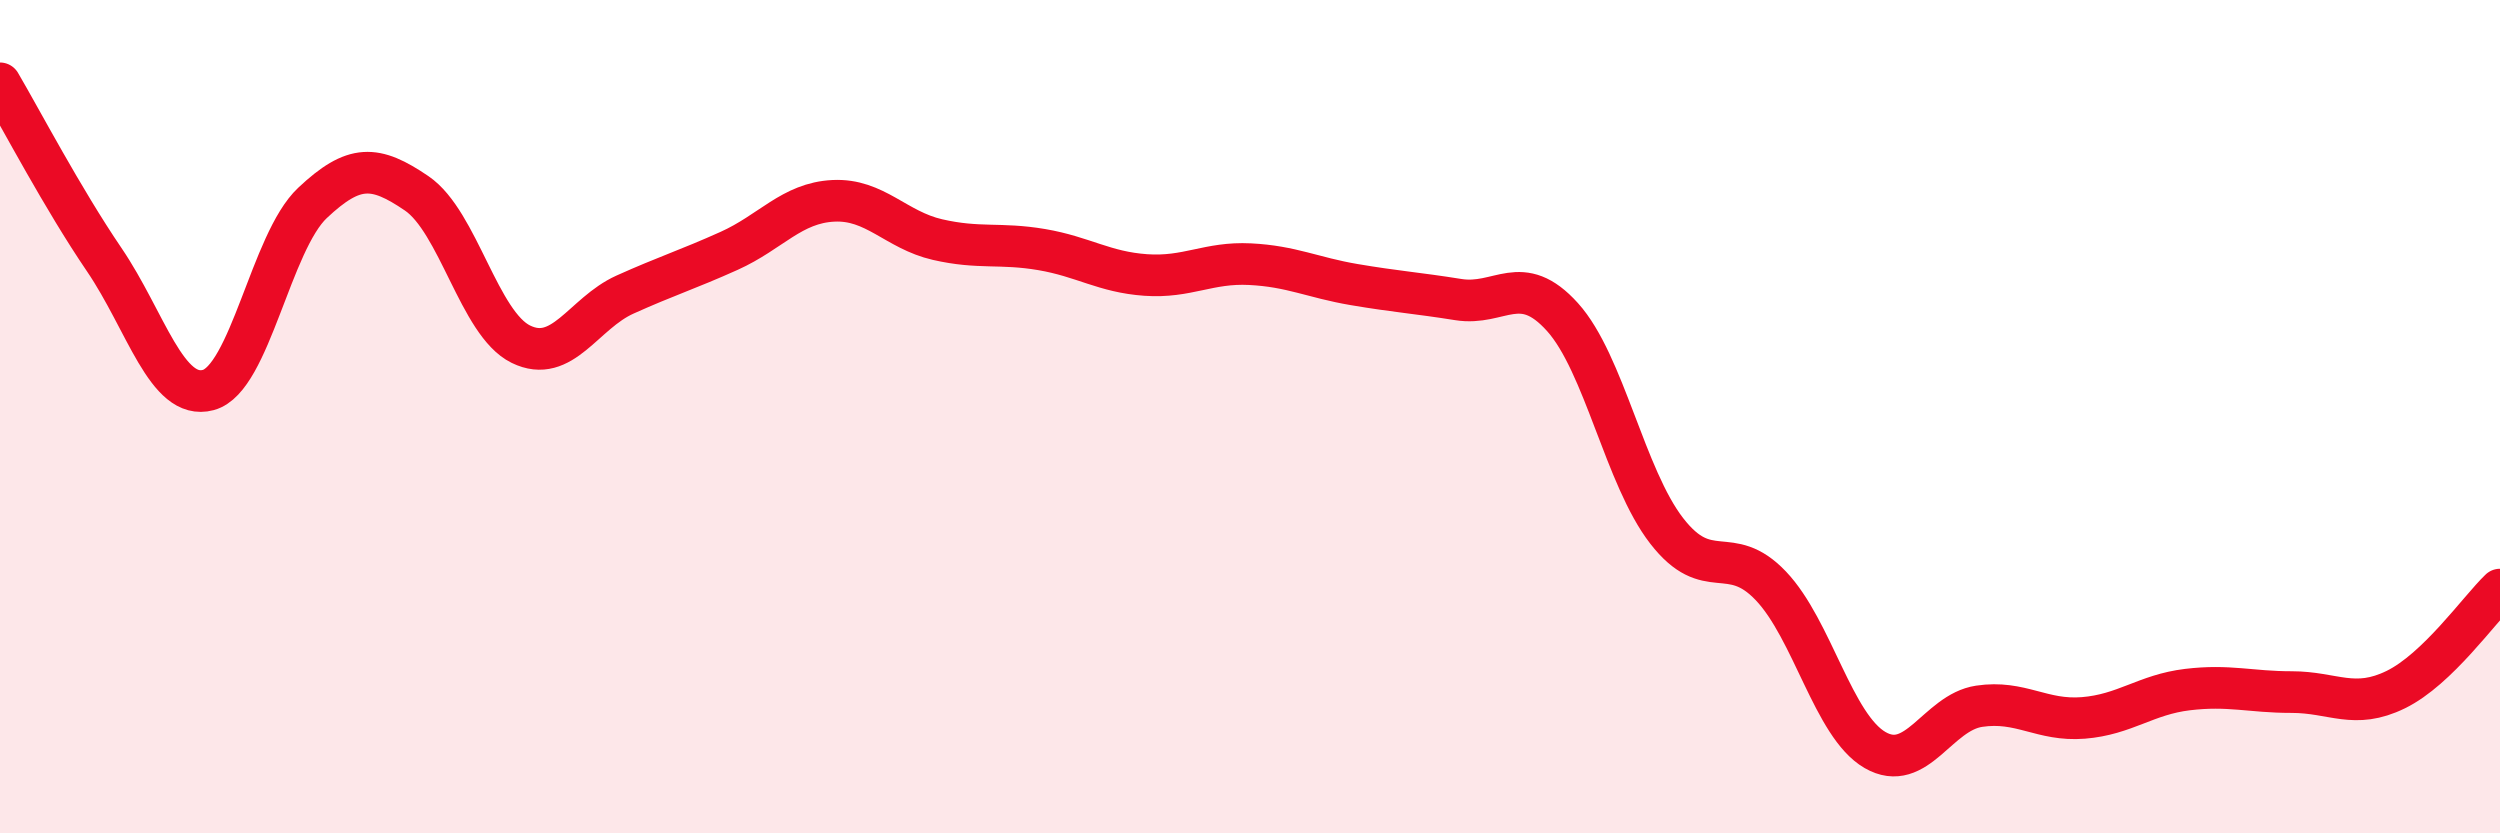 
    <svg width="60" height="20" viewBox="0 0 60 20" xmlns="http://www.w3.org/2000/svg">
      <path
        d="M 0,2 C 0.5,2.85 1.5,4.76 2.5,6.23 C 3.5,7.7 4,9.63 5,9.36 C 6,9.09 6.5,5.81 7.5,4.87 C 8.5,3.93 9,3.96 10,4.64 C 11,5.32 11.5,7.77 12.5,8.26 C 13.5,8.75 14,7.52 15,7.07 C 16,6.62 16.5,6.47 17.5,6.02 C 18.5,5.57 19,4.87 20,4.82 C 21,4.77 21.5,5.52 22.5,5.75 C 23.5,5.98 24,5.82 25,5.99 C 26,6.16 26.5,6.53 27.5,6.6 C 28.5,6.67 29,6.29 30,6.34 C 31,6.39 31.5,6.66 32.5,6.83 C 33.5,7 34,7.03 35,7.19 C 36,7.35 36.5,6.5 37.5,7.61 C 38.5,8.72 39,11.45 40,12.74 C 41,14.03 41.5,13.01 42.5,14.06 C 43.5,15.11 44,17.42 45,18 C 46,18.58 46.5,17.1 47.5,16.95 C 48.5,16.8 49,17.31 50,17.23 C 51,17.15 51.5,16.67 52.5,16.55 C 53.5,16.43 54,16.61 55,16.61 C 56,16.61 56.5,17.04 57.5,16.55 C 58.5,16.06 59.5,14.63 60,14.15L60 20L0 20Z"
        fill="#EB0A25"
        opacity="0.1"
        stroke-linecap="round"
        stroke-linejoin="round"
      />
      <path
        d="M 0,2 C 0.5,2.85 1.5,4.76 2.5,6.23 C 3.5,7.7 4,9.63 5,9.36 C 6,9.09 6.5,5.81 7.5,4.87 C 8.5,3.93 9,3.96 10,4.64 C 11,5.32 11.5,7.77 12.5,8.26 C 13.5,8.75 14,7.52 15,7.07 C 16,6.62 16.5,6.47 17.5,6.02 C 18.5,5.57 19,4.87 20,4.82 C 21,4.77 21.5,5.52 22.5,5.75 C 23.5,5.98 24,5.82 25,5.99 C 26,6.16 26.5,6.53 27.5,6.6 C 28.5,6.67 29,6.29 30,6.34 C 31,6.39 31.5,6.66 32.5,6.83 C 33.5,7 34,7.03 35,7.19 C 36,7.35 36.5,6.5 37.5,7.61 C 38.5,8.72 39,11.45 40,12.74 C 41,14.03 41.5,13.01 42.5,14.06 C 43.5,15.11 44,17.42 45,18 C 46,18.58 46.5,17.1 47.5,16.95 C 48.5,16.8 49,17.31 50,17.23 C 51,17.15 51.5,16.67 52.5,16.55 C 53.5,16.43 54,16.61 55,16.61 C 56,16.61 56.5,17.04 57.5,16.55 C 58.5,16.06 59.5,14.63 60,14.15"
        stroke="#EB0A25"
        stroke-width="1"
        fill="none"
        stroke-linecap="round"
        stroke-linejoin="round"
      />
    </svg>
  